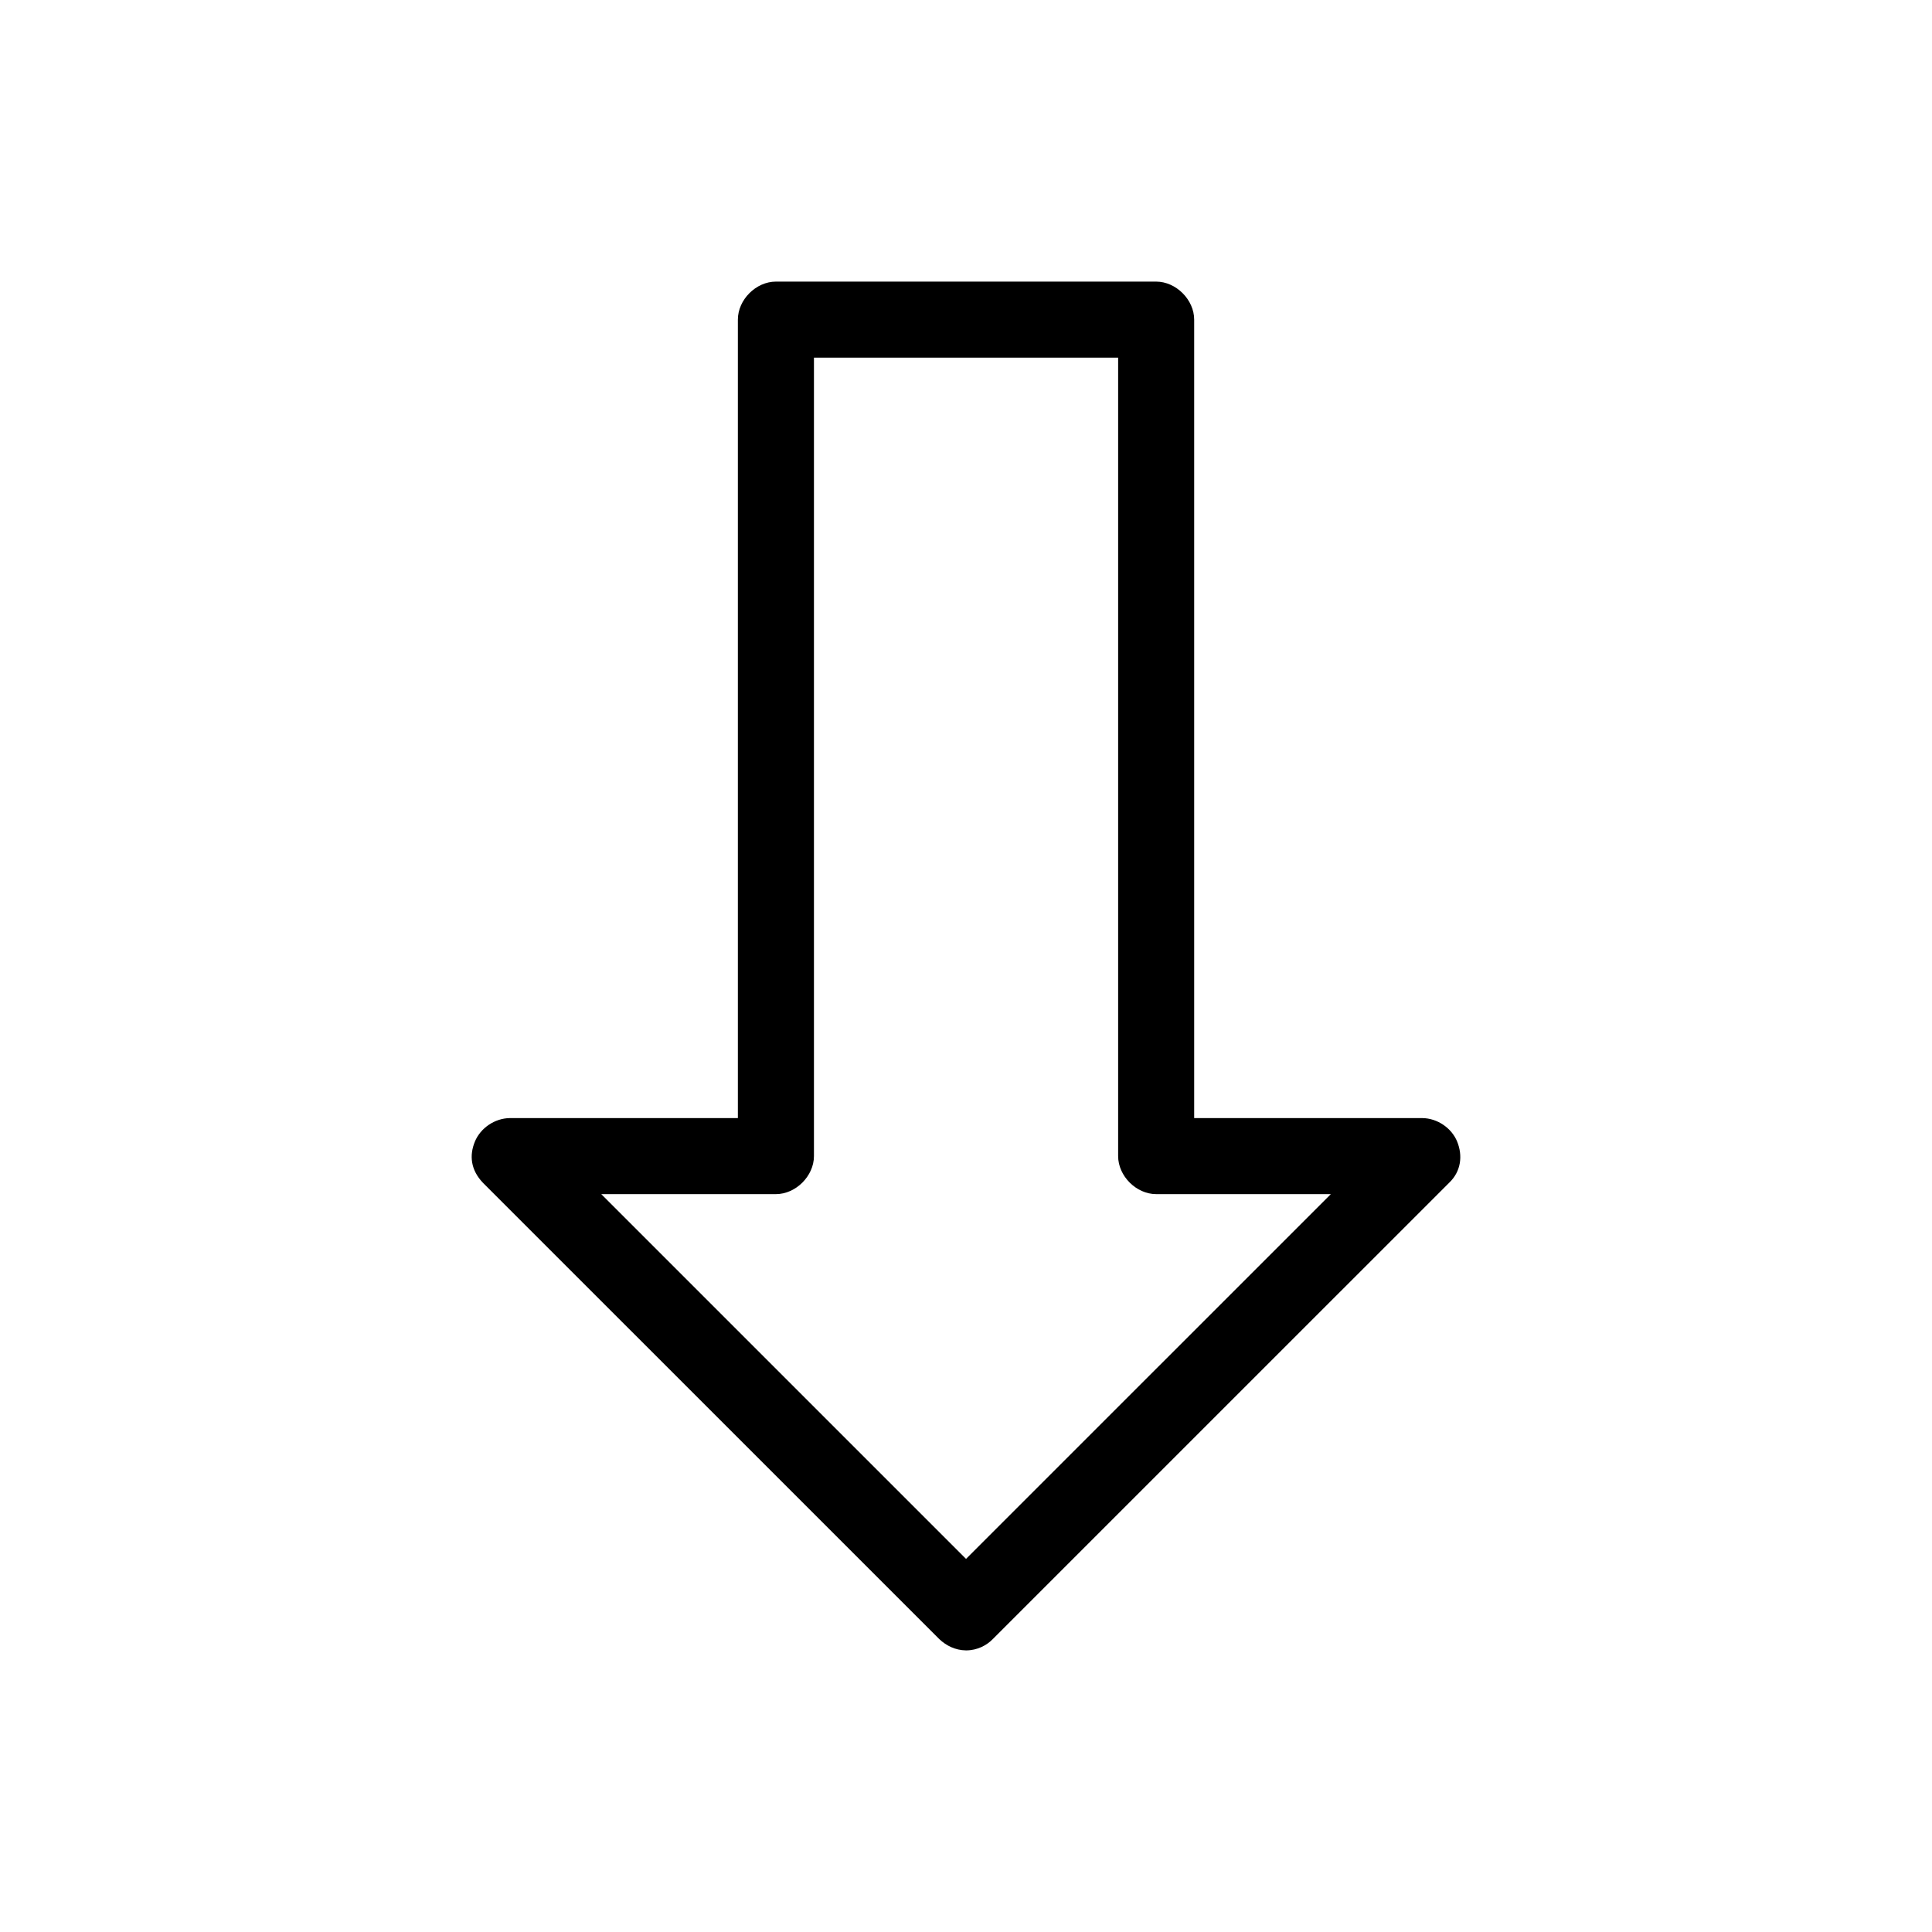 <?xml version="1.0" encoding="UTF-8"?>
<!-- The Best Svg Icon site in the world: iconSvg.co, Visit us! https://iconsvg.co -->
<svg fill="#000000" width="800px" height="800px" version="1.1" viewBox="144 144 512 512" xmlns="http://www.w3.org/2000/svg">
 <path d="m400.01 581.37c3.004 0 5.504-1.359 7.086-2.992l120.92-120.91c3.184-3.008 3.668-7.195 2.148-10.93-1.484-3.644-5.301-6.199-9.234-6.231h-60.461v-211.6c0-5.273-4.801-10.074-10.078-10.078h-100.77c-5.277 0-10.078 4.801-10.078 10.078v211.6h-60.461c-3.934 0.051-7.731 2.594-9.234 6.231-1.5 3.637-1.133 7.496 2.148 10.93l120.92 120.91c1.844 1.738 4.211 2.949 7.086 2.992zm0-24.246-96.672-96.668h46.289c5.277 0 10.078-4.801 10.078-10.078v-211.6h80.613v211.6c0 5.277 4.801 10.074 10.078 10.078h46.289z"/>
</svg>